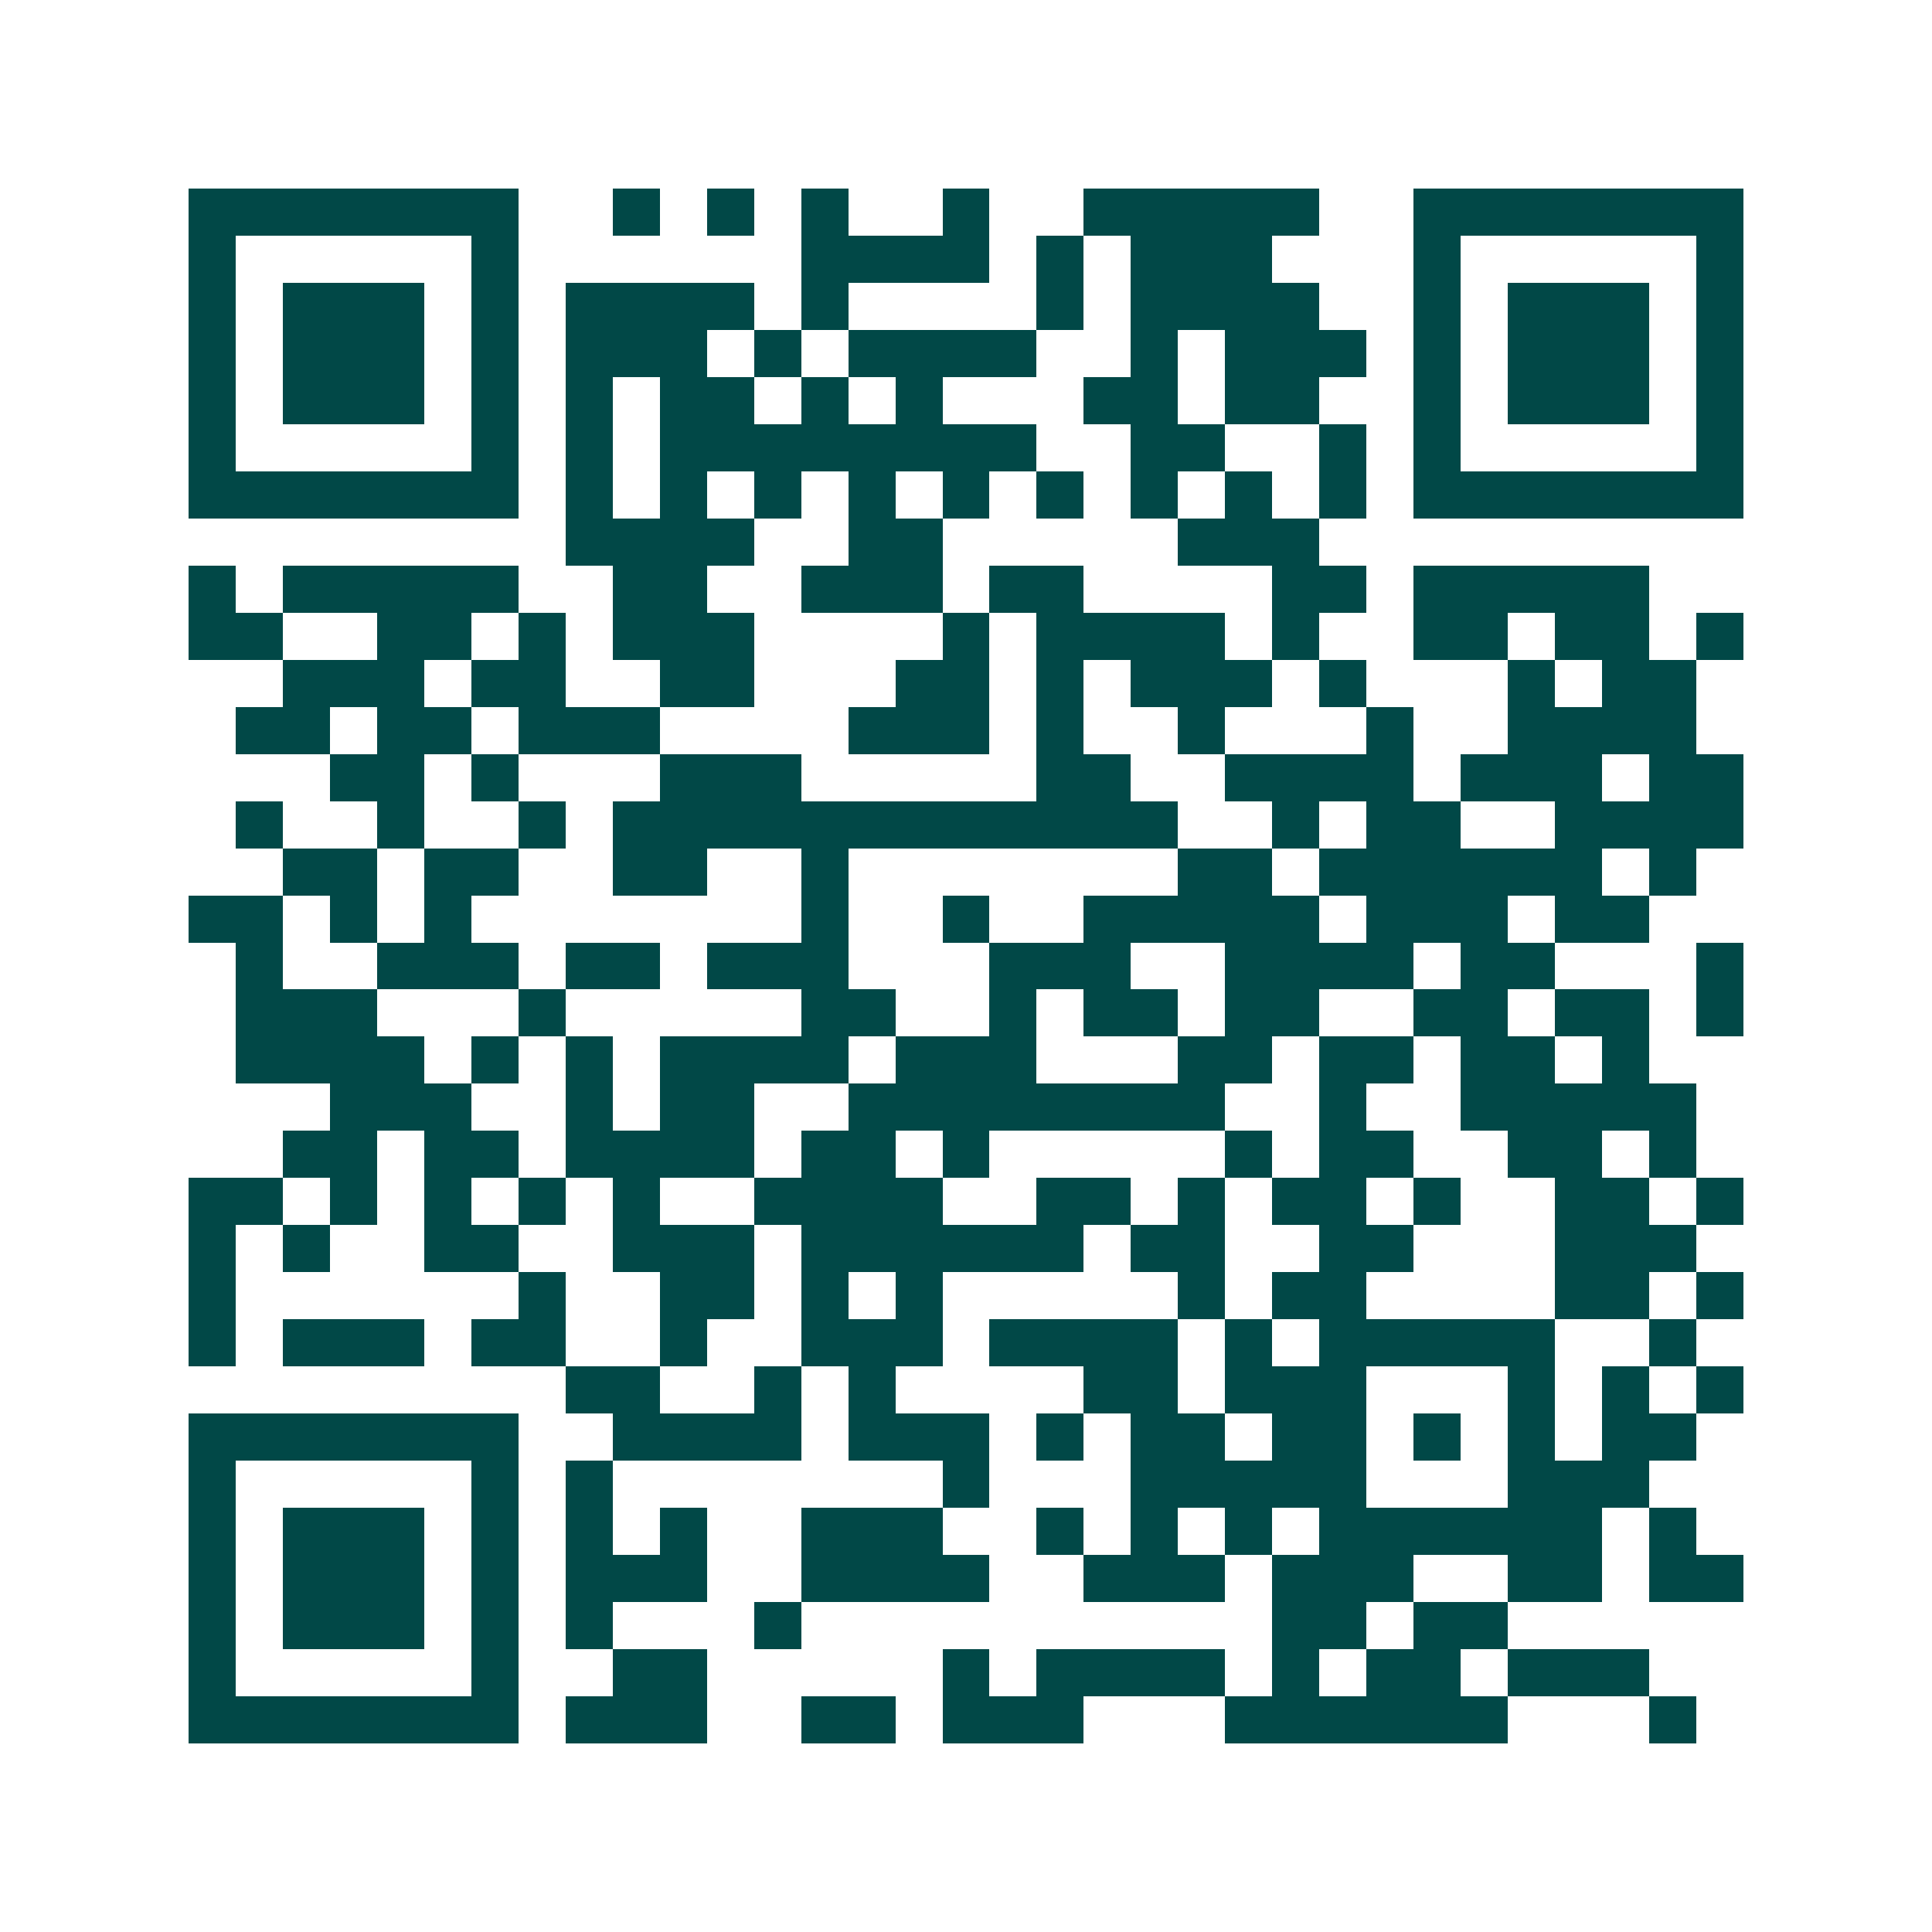 <svg xmlns="http://www.w3.org/2000/svg" width="200" height="200" viewBox="0 0 41 41" shape-rendering="crispEdges"><path fill="#ffffff" d="M0 0h41v41H0z"/><path stroke="#014847" d="M4 4.5h7m2 0h1m1 0h1m1 0h1m2 0h1m2 0h5m2 0h7M4 5.5h1m5 0h1m6 0h4m1 0h1m1 0h3m3 0h1m5 0h1M4 6.5h1m1 0h3m1 0h1m1 0h4m1 0h1m4 0h1m1 0h4m2 0h1m1 0h3m1 0h1M4 7.5h1m1 0h3m1 0h1m1 0h3m1 0h1m1 0h4m2 0h1m1 0h3m1 0h1m1 0h3m1 0h1M4 8.5h1m1 0h3m1 0h1m1 0h1m1 0h2m1 0h1m1 0h1m3 0h2m1 0h2m2 0h1m1 0h3m1 0h1M4 9.5h1m5 0h1m1 0h1m1 0h8m2 0h2m2 0h1m1 0h1m5 0h1M4 10.5h7m1 0h1m1 0h1m1 0h1m1 0h1m1 0h1m1 0h1m1 0h1m1 0h1m1 0h1m1 0h7M12 11.5h4m2 0h2m5 0h3M4 12.5h1m1 0h5m2 0h2m2 0h3m1 0h2m4 0h2m1 0h5M4 13.5h2m2 0h2m1 0h1m1 0h3m4 0h1m1 0h4m1 0h1m2 0h2m1 0h2m1 0h1M6 14.5h3m1 0h2m2 0h2m3 0h2m1 0h1m1 0h3m1 0h1m3 0h1m1 0h2M5 15.5h2m1 0h2m1 0h3m4 0h3m1 0h1m2 0h1m3 0h1m2 0h4M7 16.5h2m1 0h1m3 0h3m5 0h2m2 0h4m1 0h3m1 0h2M5 17.5h1m2 0h1m2 0h1m1 0h12m2 0h1m1 0h2m2 0h4M6 18.5h2m1 0h2m2 0h2m2 0h1m7 0h2m1 0h6m1 0h1M4 19.5h2m1 0h1m1 0h1m7 0h1m2 0h1m2 0h5m1 0h3m1 0h2M5 20.5h1m2 0h3m1 0h2m1 0h3m3 0h3m2 0h4m1 0h2m3 0h1M5 21.5h3m3 0h1m5 0h2m2 0h1m1 0h2m1 0h2m2 0h2m1 0h2m1 0h1M5 22.5h4m1 0h1m1 0h1m1 0h4m1 0h3m3 0h2m1 0h2m1 0h2m1 0h1M7 23.5h3m2 0h1m1 0h2m2 0h8m2 0h1m2 0h5M6 24.5h2m1 0h2m1 0h4m1 0h2m1 0h1m5 0h1m1 0h2m2 0h2m1 0h1M4 25.5h2m1 0h1m1 0h1m1 0h1m1 0h1m2 0h4m2 0h2m1 0h1m1 0h2m1 0h1m2 0h2m1 0h1M4 26.5h1m1 0h1m2 0h2m2 0h3m1 0h6m1 0h2m2 0h2m3 0h3M4 27.5h1m6 0h1m2 0h2m1 0h1m1 0h1m5 0h1m1 0h2m4 0h2m1 0h1M4 28.5h1m1 0h3m1 0h2m2 0h1m2 0h3m1 0h4m1 0h1m1 0h5m2 0h1M12 29.5h2m2 0h1m1 0h1m4 0h2m1 0h3m3 0h1m1 0h1m1 0h1M4 30.5h7m2 0h4m1 0h3m1 0h1m1 0h2m1 0h2m1 0h1m1 0h1m1 0h2M4 31.5h1m5 0h1m1 0h1m7 0h1m3 0h5m3 0h3M4 32.5h1m1 0h3m1 0h1m1 0h1m1 0h1m2 0h3m2 0h1m1 0h1m1 0h1m1 0h6m1 0h1M4 33.5h1m1 0h3m1 0h1m1 0h3m2 0h4m2 0h3m1 0h3m2 0h2m1 0h2M4 34.5h1m1 0h3m1 0h1m1 0h1m3 0h1m10 0h2m1 0h2M4 35.5h1m5 0h1m2 0h2m5 0h1m1 0h4m1 0h1m1 0h2m1 0h3M4 36.5h7m1 0h3m2 0h2m1 0h3m3 0h6m3 0h1"/></svg>
